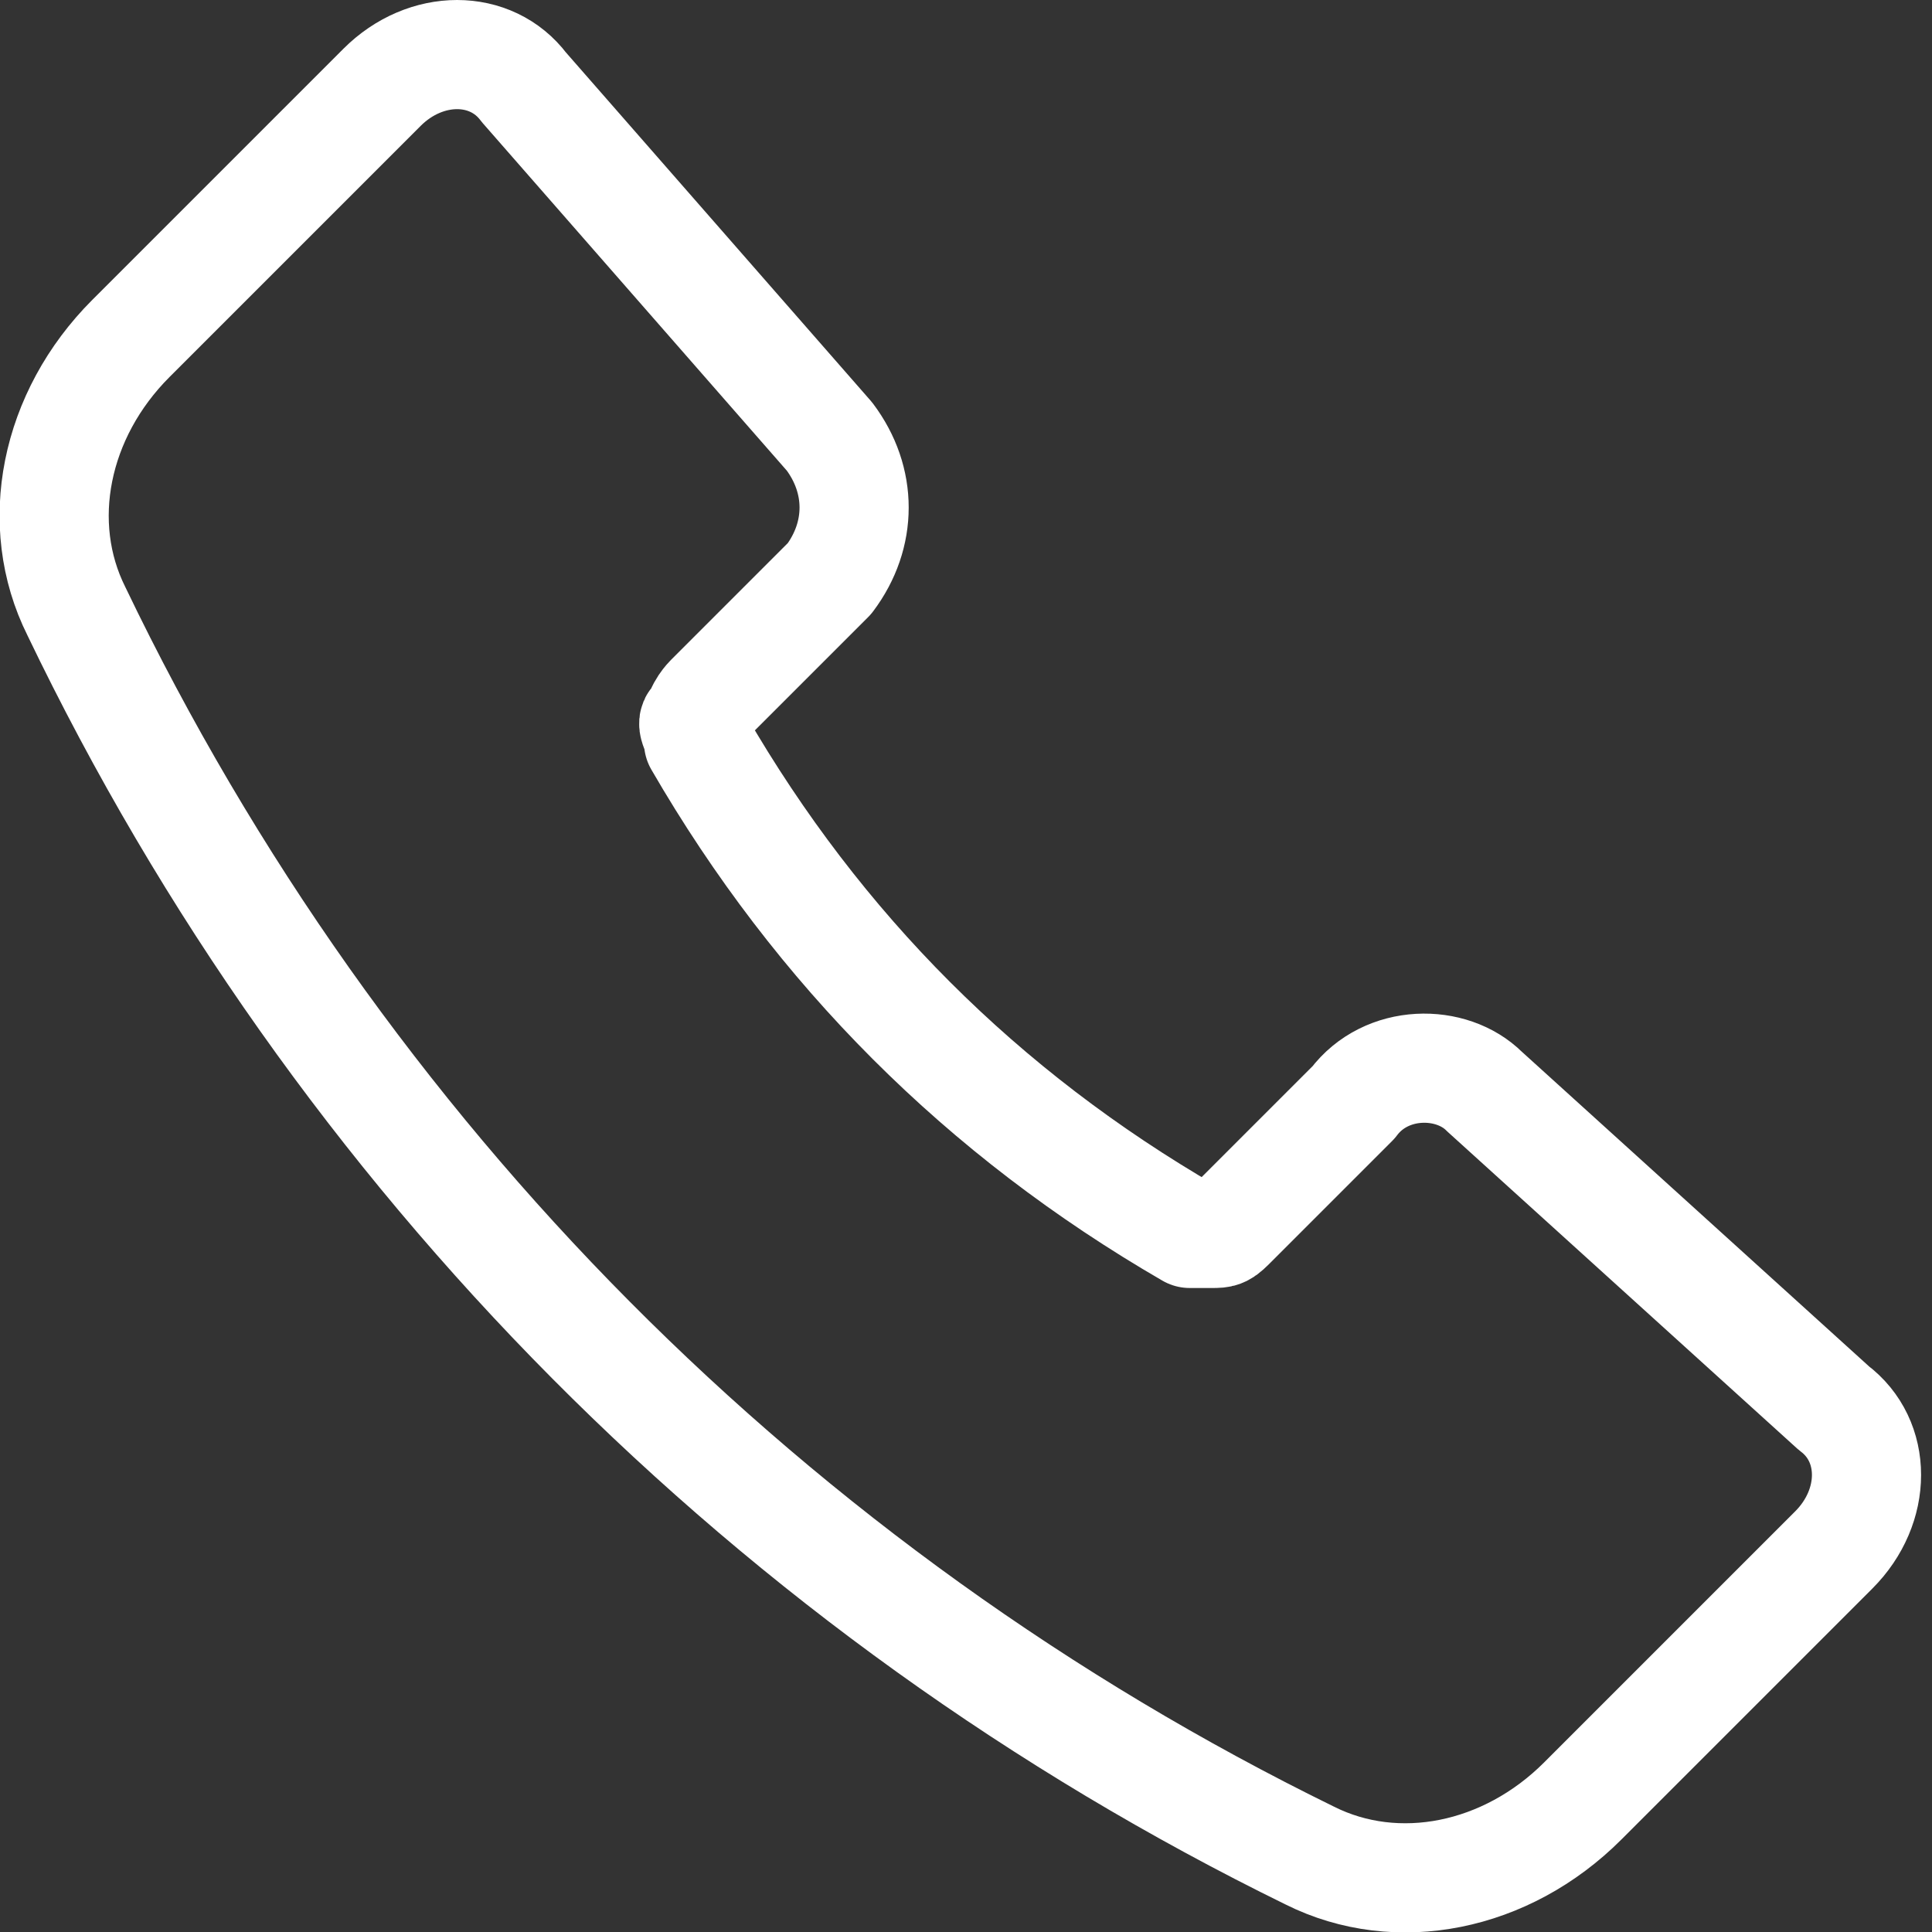 <?xml version="1.0" encoding="utf-8"?>
<!-- Generator: Adobe Illustrator 25.2.3, SVG Export Plug-In . SVG Version: 6.00 Build 0)  -->
<svg version="1.1" id="Capa_1" xmlns="http://www.w3.org/2000/svg" xmlns:xlink="http://www.w3.org/1999/xlink" x="0px" y="0px"
	 viewBox="0 0 17.7 17.7" style="enable-background:new 0 0 17.7 17.7;" xml:space="preserve">
<rect x="0" y="0" width="17.7" height="17.7" fill="#333333" stroke="none"/>
<style type="text/css">
	.st0{fill:none;stroke:#FFFFFF;stroke-linecap:round;stroke-linejoin:round;}
</style>
<path class="st0" d="M7.6,4L4.8,0.8c-0.3-0.4-0.9-0.4-1.3,0L1.2,3.1C0.5,3.8,0.3,4.8,0.7,5.6C3.1,10.6,7.1,14.6,12,17
	c0.8,0.4,1.8,0.2,2.5-0.5l2.3-2.3c0.4-0.4,0.4-1,0-1.3L13.6,10c-0.3-0.3-0.9-0.3-1.2,0.1l-1.1,1.1c-0.1,0.1-0.1,0.1-0.2,0.1
	c-0.1,0-0.2,0-0.2,0c-1.9-1.1-3.4-2.6-4.5-4.5c0-0.1-0.1-0.2,0-0.2c0-0.1,0.1-0.2,0.1-0.2l1.1-1.1C7.9,4.9,7.9,4.4,7.6,4L7.6,4z"/>
</svg>
